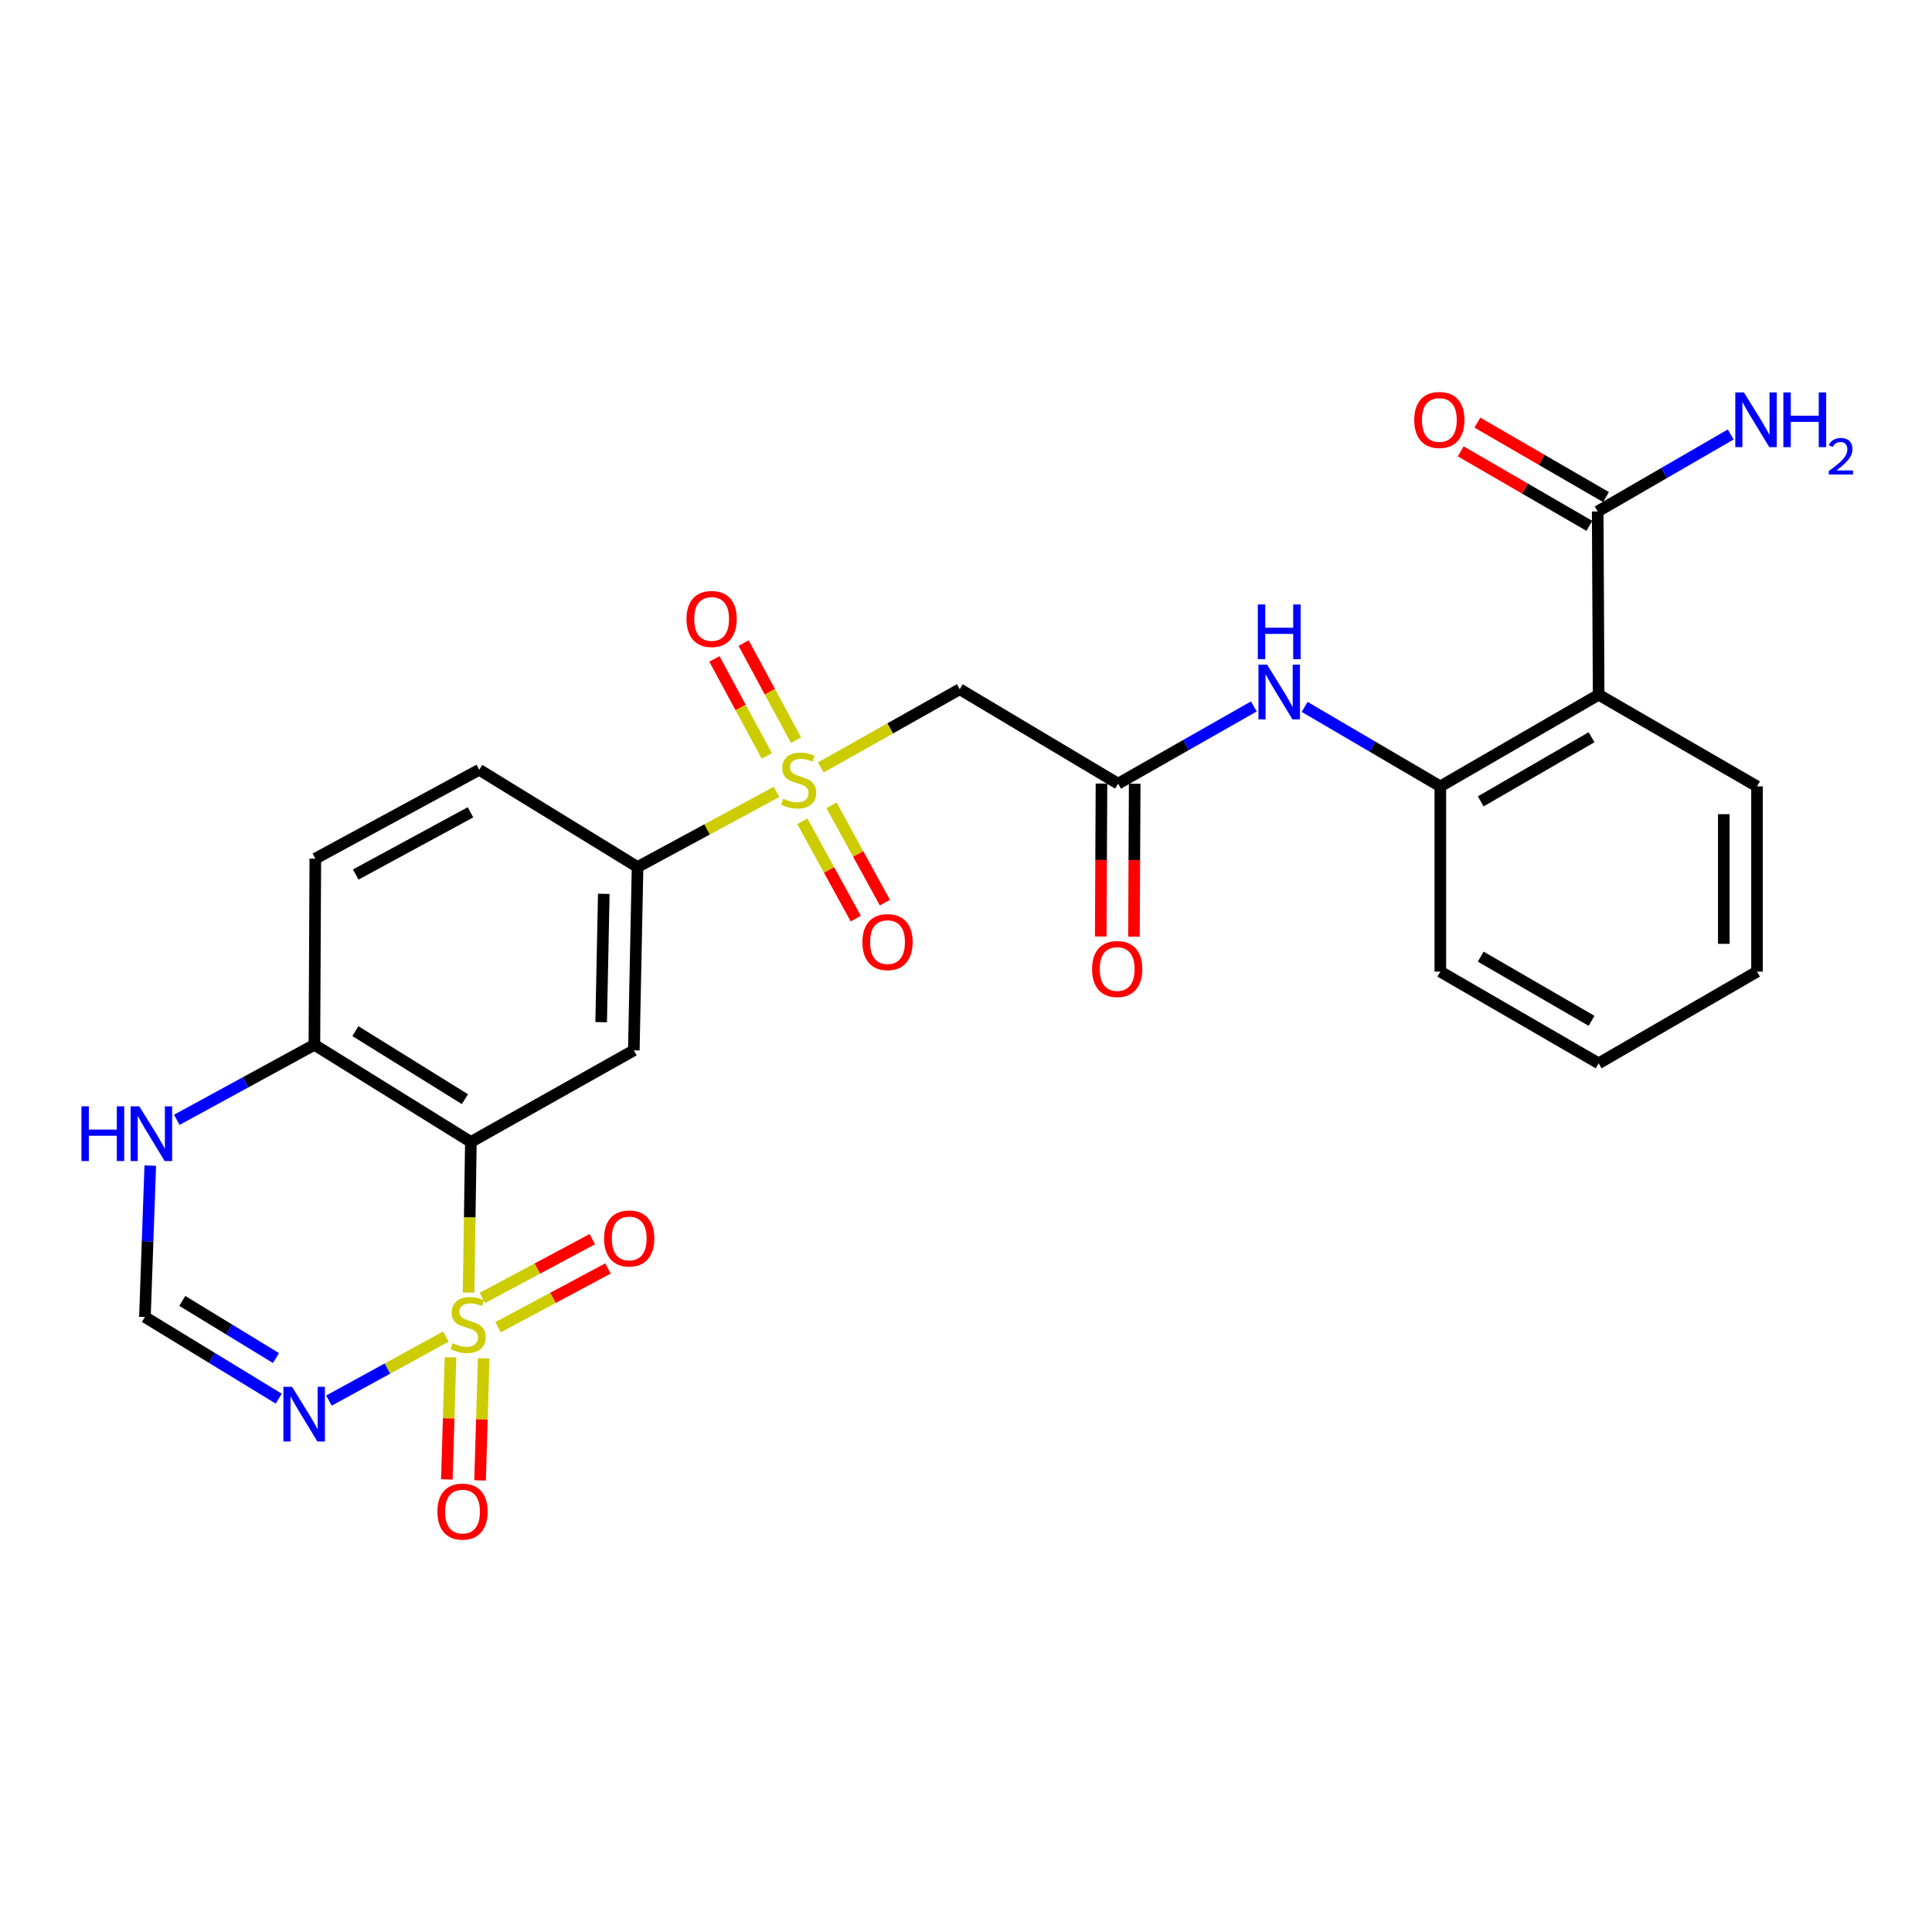 <?xml version='1.0' encoding='iso-8859-1'?>
<svg version='1.1' baseProfile='full'
              xmlns='http://www.w3.org/2000/svg'
                      xmlns:rdkit='http://www.rdkit.org/xml'
                      xmlns:xlink='http://www.w3.org/1999/xlink'
                  xml:space='preserve'
width='1000px' height='1000px' viewBox='0 0 1000 1000'>
<!-- END OF HEADER -->
<rect style='opacity:1.0;fill:#FFFFFF;stroke:none' width='1000' height='1000' x='0' y='0'> </rect>
<path class='bond-0' d='M 242.54,669.026 L 243.131,630.052' style='fill:none;fill-rule:evenodd;stroke:#CCCC00;stroke-width:6px;stroke-linecap:butt;stroke-linejoin:miter;stroke-opacity:1' />
<path class='bond-0' d='M 243.131,630.052 L 243.723,591.077' style='fill:none;fill-rule:evenodd;stroke:#000000;stroke-width:6px;stroke-linecap:butt;stroke-linejoin:miter;stroke-opacity:1' />
<path class='bond-2' d='M 230.791,691.803 L 200.527,708.374' style='fill:none;fill-rule:evenodd;stroke:#CCCC00;stroke-width:6px;stroke-linecap:butt;stroke-linejoin:miter;stroke-opacity:1' />
<path class='bond-2' d='M 200.527,708.374 L 170.263,724.946' style='fill:none;fill-rule:evenodd;stroke:#0000FF;stroke-width:6px;stroke-linecap:butt;stroke-linejoin:miter;stroke-opacity:1' />
<path class='bond-13' d='M 257.786,686.974 L 286.237,671.768' style='fill:none;fill-rule:evenodd;stroke:#CCCC00;stroke-width:6px;stroke-linecap:butt;stroke-linejoin:miter;stroke-opacity:1' />
<path class='bond-13' d='M 286.237,671.768 L 314.689,656.563' style='fill:none;fill-rule:evenodd;stroke:#FF0000;stroke-width:6px;stroke-linecap:butt;stroke-linejoin:miter;stroke-opacity:1' />
<path class='bond-13' d='M 249.681,671.808 L 278.133,656.603' style='fill:none;fill-rule:evenodd;stroke:#CCCC00;stroke-width:6px;stroke-linecap:butt;stroke-linejoin:miter;stroke-opacity:1' />
<path class='bond-13' d='M 278.133,656.603 L 306.584,641.398' style='fill:none;fill-rule:evenodd;stroke:#FF0000;stroke-width:6px;stroke-linecap:butt;stroke-linejoin:miter;stroke-opacity:1' />
<path class='bond-14' d='M 233.179,702.551 L 232.234,734.15' style='fill:none;fill-rule:evenodd;stroke:#CCCC00;stroke-width:6px;stroke-linecap:butt;stroke-linejoin:miter;stroke-opacity:1' />
<path class='bond-14' d='M 232.234,734.15 L 231.289,765.749' style='fill:none;fill-rule:evenodd;stroke:#FF0000;stroke-width:6px;stroke-linecap:butt;stroke-linejoin:miter;stroke-opacity:1' />
<path class='bond-14' d='M 250.366,703.065 L 249.421,734.664' style='fill:none;fill-rule:evenodd;stroke:#CCCC00;stroke-width:6px;stroke-linecap:butt;stroke-linejoin:miter;stroke-opacity:1' />
<path class='bond-14' d='M 249.421,734.664 L 248.476,766.263' style='fill:none;fill-rule:evenodd;stroke:#FF0000;stroke-width:6px;stroke-linecap:butt;stroke-linejoin:miter;stroke-opacity:1' />
<path class='bond-3' d='M 243.723,591.077 L 328.064,543.657' style='fill:none;fill-rule:evenodd;stroke:#000000;stroke-width:6px;stroke-linecap:butt;stroke-linejoin:miter;stroke-opacity:1' />
<path class='bond-12' d='M 243.723,591.077 L 162.734,540.782' style='fill:none;fill-rule:evenodd;stroke:#000000;stroke-width:6px;stroke-linecap:butt;stroke-linejoin:miter;stroke-opacity:1' />
<path class='bond-12' d='M 240.646,568.925 L 183.954,533.719' style='fill:none;fill-rule:evenodd;stroke:#000000;stroke-width:6px;stroke-linecap:butt;stroke-linejoin:miter;stroke-opacity:1' />
<path class='bond-1' d='M 401.922,409.879 L 365.963,429.319' style='fill:none;fill-rule:evenodd;stroke:#CCCC00;stroke-width:6px;stroke-linecap:butt;stroke-linejoin:miter;stroke-opacity:1' />
<path class='bond-1' d='M 365.963,429.319 L 330.004,448.759' style='fill:none;fill-rule:evenodd;stroke:#000000;stroke-width:6px;stroke-linecap:butt;stroke-linejoin:miter;stroke-opacity:1' />
<path class='bond-4' d='M 424.843,397.232 L 460.805,376.989' style='fill:none;fill-rule:evenodd;stroke:#CCCC00;stroke-width:6px;stroke-linecap:butt;stroke-linejoin:miter;stroke-opacity:1' />
<path class='bond-4' d='M 460.805,376.989 L 496.767,356.747' style='fill:none;fill-rule:evenodd;stroke:#000000;stroke-width:6px;stroke-linecap:butt;stroke-linejoin:miter;stroke-opacity:1' />
<path class='bond-16' d='M 415.308,425.096 L 429.125,450.283' style='fill:none;fill-rule:evenodd;stroke:#CCCC00;stroke-width:6px;stroke-linecap:butt;stroke-linejoin:miter;stroke-opacity:1' />
<path class='bond-16' d='M 429.125,450.283 L 442.942,475.47' style='fill:none;fill-rule:evenodd;stroke:#FF0000;stroke-width:6px;stroke-linecap:butt;stroke-linejoin:miter;stroke-opacity:1' />
<path class='bond-16' d='M 430.383,416.826 L 444.201,442.012' style='fill:none;fill-rule:evenodd;stroke:#CCCC00;stroke-width:6px;stroke-linecap:butt;stroke-linejoin:miter;stroke-opacity:1' />
<path class='bond-16' d='M 444.201,442.012 L 458.018,467.199' style='fill:none;fill-rule:evenodd;stroke:#FF0000;stroke-width:6px;stroke-linecap:butt;stroke-linejoin:miter;stroke-opacity:1' />
<path class='bond-17' d='M 412.032,383.115 L 398.466,357.992' style='fill:none;fill-rule:evenodd;stroke:#CCCC00;stroke-width:6px;stroke-linecap:butt;stroke-linejoin:miter;stroke-opacity:1' />
<path class='bond-17' d='M 398.466,357.992 L 384.901,332.869' style='fill:none;fill-rule:evenodd;stroke:#FF0000;stroke-width:6px;stroke-linecap:butt;stroke-linejoin:miter;stroke-opacity:1' />
<path class='bond-17' d='M 396.902,391.285 L 383.336,366.162' style='fill:none;fill-rule:evenodd;stroke:#CCCC00;stroke-width:6px;stroke-linecap:butt;stroke-linejoin:miter;stroke-opacity:1' />
<path class='bond-17' d='M 383.336,366.162 L 369.77,341.039' style='fill:none;fill-rule:evenodd;stroke:#FF0000;stroke-width:6px;stroke-linecap:butt;stroke-linejoin:miter;stroke-opacity:1' />
<path class='bond-10' d='M 144.278,723.946 L 109.644,702.816' style='fill:none;fill-rule:evenodd;stroke:#0000FF;stroke-width:6px;stroke-linecap:butt;stroke-linejoin:miter;stroke-opacity:1' />
<path class='bond-10' d='M 109.644,702.816 L 75.01,681.686' style='fill:none;fill-rule:evenodd;stroke:#000000;stroke-width:6px;stroke-linecap:butt;stroke-linejoin:miter;stroke-opacity:1' />
<path class='bond-10' d='M 142.844,702.929 L 118.6,688.137' style='fill:none;fill-rule:evenodd;stroke:#0000FF;stroke-width:6px;stroke-linecap:butt;stroke-linejoin:miter;stroke-opacity:1' />
<path class='bond-10' d='M 118.6,688.137 L 94.356,673.346' style='fill:none;fill-rule:evenodd;stroke:#000000;stroke-width:6px;stroke-linecap:butt;stroke-linejoin:miter;stroke-opacity:1' />
<path class='bond-6' d='M 328.064,543.657 L 330.004,448.759' style='fill:none;fill-rule:evenodd;stroke:#000000;stroke-width:6px;stroke-linecap:butt;stroke-linejoin:miter;stroke-opacity:1' />
<path class='bond-6' d='M 311.164,529.071 L 312.521,462.643' style='fill:none;fill-rule:evenodd;stroke:#000000;stroke-width:6px;stroke-linecap:butt;stroke-linejoin:miter;stroke-opacity:1' />
<path class='bond-7' d='M 496.767,356.747 L 578.721,405.619' style='fill:none;fill-rule:evenodd;stroke:#000000;stroke-width:6px;stroke-linecap:butt;stroke-linejoin:miter;stroke-opacity:1' />
<path class='bond-5' d='M 827.457,359.593 L 745.513,407.033' style='fill:none;fill-rule:evenodd;stroke:#000000;stroke-width:6px;stroke-linecap:butt;stroke-linejoin:miter;stroke-opacity:1' />
<path class='bond-5' d='M 823.78,381.591 L 766.419,414.798' style='fill:none;fill-rule:evenodd;stroke:#000000;stroke-width:6px;stroke-linecap:butt;stroke-linejoin:miter;stroke-opacity:1' />
<path class='bond-9' d='M 827.457,359.593 L 826.96,264.734' style='fill:none;fill-rule:evenodd;stroke:#000000;stroke-width:6px;stroke-linecap:butt;stroke-linejoin:miter;stroke-opacity:1' />
<path class='bond-23' d='M 827.457,359.593 L 909.429,407.033' style='fill:none;fill-rule:evenodd;stroke:#000000;stroke-width:6px;stroke-linecap:butt;stroke-linejoin:miter;stroke-opacity:1' />
<path class='bond-28' d='M 330.004,448.759 L 248.05,398.435' style='fill:none;fill-rule:evenodd;stroke:#000000;stroke-width:6px;stroke-linecap:butt;stroke-linejoin:miter;stroke-opacity:1' />
<path class='bond-11' d='M 578.721,405.619 L 613.849,385.636' style='fill:none;fill-rule:evenodd;stroke:#000000;stroke-width:6px;stroke-linecap:butt;stroke-linejoin:miter;stroke-opacity:1' />
<path class='bond-11' d='M 613.849,385.636 L 648.978,365.653' style='fill:none;fill-rule:evenodd;stroke:#0000FF;stroke-width:6px;stroke-linecap:butt;stroke-linejoin:miter;stroke-opacity:1' />
<path class='bond-19' d='M 570.123,405.577 L 569.93,445.15' style='fill:none;fill-rule:evenodd;stroke:#000000;stroke-width:6px;stroke-linecap:butt;stroke-linejoin:miter;stroke-opacity:1' />
<path class='bond-19' d='M 569.93,445.15 L 569.737,484.723' style='fill:none;fill-rule:evenodd;stroke:#FF0000;stroke-width:6px;stroke-linecap:butt;stroke-linejoin:miter;stroke-opacity:1' />
<path class='bond-19' d='M 587.318,405.661 L 587.125,445.234' style='fill:none;fill-rule:evenodd;stroke:#000000;stroke-width:6px;stroke-linecap:butt;stroke-linejoin:miter;stroke-opacity:1' />
<path class='bond-19' d='M 587.125,445.234 L 586.932,484.807' style='fill:none;fill-rule:evenodd;stroke:#FF0000;stroke-width:6px;stroke-linecap:butt;stroke-linejoin:miter;stroke-opacity:1' />
<path class='bond-8' d='M 745.513,407.033 L 710.393,386.46' style='fill:none;fill-rule:evenodd;stroke:#000000;stroke-width:6px;stroke-linecap:butt;stroke-linejoin:miter;stroke-opacity:1' />
<path class='bond-8' d='M 710.393,386.46 L 675.273,365.887' style='fill:none;fill-rule:evenodd;stroke:#0000FF;stroke-width:6px;stroke-linecap:butt;stroke-linejoin:miter;stroke-opacity:1' />
<path class='bond-24' d='M 745.513,407.033 L 745.513,502.914' style='fill:none;fill-rule:evenodd;stroke:#000000;stroke-width:6px;stroke-linecap:butt;stroke-linejoin:miter;stroke-opacity:1' />
<path class='bond-18' d='M 831.268,257.294 L 797.975,238.018' style='fill:none;fill-rule:evenodd;stroke:#000000;stroke-width:6px;stroke-linecap:butt;stroke-linejoin:miter;stroke-opacity:1' />
<path class='bond-18' d='M 797.975,238.018 L 764.682,218.742' style='fill:none;fill-rule:evenodd;stroke:#FF0000;stroke-width:6px;stroke-linecap:butt;stroke-linejoin:miter;stroke-opacity:1' />
<path class='bond-18' d='M 822.652,272.175 L 789.359,252.899' style='fill:none;fill-rule:evenodd;stroke:#000000;stroke-width:6px;stroke-linecap:butt;stroke-linejoin:miter;stroke-opacity:1' />
<path class='bond-18' d='M 789.359,252.899 L 756.066,233.623' style='fill:none;fill-rule:evenodd;stroke:#FF0000;stroke-width:6px;stroke-linecap:butt;stroke-linejoin:miter;stroke-opacity:1' />
<path class='bond-22' d='M 826.96,264.734 L 861.388,244.804' style='fill:none;fill-rule:evenodd;stroke:#000000;stroke-width:6px;stroke-linecap:butt;stroke-linejoin:miter;stroke-opacity:1' />
<path class='bond-22' d='M 861.388,244.804 L 895.815,224.873' style='fill:none;fill-rule:evenodd;stroke:#0000FF;stroke-width:6px;stroke-linecap:butt;stroke-linejoin:miter;stroke-opacity:1' />
<path class='bond-15' d='M 75.01,681.686 L 76.395,642.504' style='fill:none;fill-rule:evenodd;stroke:#000000;stroke-width:6px;stroke-linecap:butt;stroke-linejoin:miter;stroke-opacity:1' />
<path class='bond-15' d='M 76.395,642.504 L 77.779,603.322' style='fill:none;fill-rule:evenodd;stroke:#0000FF;stroke-width:6px;stroke-linecap:butt;stroke-linejoin:miter;stroke-opacity:1' />
<path class='bond-21' d='M 162.734,540.782 L 163.211,444.432' style='fill:none;fill-rule:evenodd;stroke:#000000;stroke-width:6px;stroke-linecap:butt;stroke-linejoin:miter;stroke-opacity:1' />
<path class='bond-27' d='M 162.734,540.782 L 127.12,560.202' style='fill:none;fill-rule:evenodd;stroke:#000000;stroke-width:6px;stroke-linecap:butt;stroke-linejoin:miter;stroke-opacity:1' />
<path class='bond-27' d='M 127.12,560.202 L 91.506,579.622' style='fill:none;fill-rule:evenodd;stroke:#0000FF;stroke-width:6px;stroke-linecap:butt;stroke-linejoin:miter;stroke-opacity:1' />
<path class='bond-20' d='M 248.05,398.435 L 163.211,444.432' style='fill:none;fill-rule:evenodd;stroke:#000000;stroke-width:6px;stroke-linecap:butt;stroke-linejoin:miter;stroke-opacity:1' />
<path class='bond-20' d='M 243.52,420.451 L 184.133,452.649' style='fill:none;fill-rule:evenodd;stroke:#000000;stroke-width:6px;stroke-linecap:butt;stroke-linejoin:miter;stroke-opacity:1' />
<path class='bond-29' d='M 909.429,407.033 L 909.429,502.914' style='fill:none;fill-rule:evenodd;stroke:#000000;stroke-width:6px;stroke-linecap:butt;stroke-linejoin:miter;stroke-opacity:1' />
<path class='bond-29' d='M 892.234,421.415 L 892.234,488.532' style='fill:none;fill-rule:evenodd;stroke:#000000;stroke-width:6px;stroke-linecap:butt;stroke-linejoin:miter;stroke-opacity:1' />
<path class='bond-26' d='M 745.513,502.914 L 827.457,550.373' style='fill:none;fill-rule:evenodd;stroke:#000000;stroke-width:6px;stroke-linecap:butt;stroke-linejoin:miter;stroke-opacity:1' />
<path class='bond-26' d='M 766.422,495.153 L 823.783,528.374' style='fill:none;fill-rule:evenodd;stroke:#000000;stroke-width:6px;stroke-linecap:butt;stroke-linejoin:miter;stroke-opacity:1' />
<path class='bond-25' d='M 909.429,502.914 L 827.457,550.373' style='fill:none;fill-rule:evenodd;stroke:#000000;stroke-width:6px;stroke-linecap:butt;stroke-linejoin:miter;stroke-opacity:1' />
<path  class='atom-0' d='M 234.29 695.227
Q 234.61 695.347, 235.93 695.907
Q 237.25 696.467, 238.69 696.827
Q 240.17 697.147, 241.61 697.147
Q 244.29 697.147, 245.85 695.867
Q 247.41 694.547, 247.41 692.267
Q 247.41 690.707, 246.61 689.747
Q 245.85 688.787, 244.65 688.267
Q 243.45 687.747, 241.45 687.147
Q 238.93 686.387, 237.41 685.667
Q 235.93 684.947, 234.85 683.427
Q 233.81 681.907, 233.81 679.347
Q 233.81 675.787, 236.21 673.587
Q 238.65 671.387, 243.45 671.387
Q 246.73 671.387, 250.45 672.947
L 249.53 676.027
Q 246.13 674.627, 243.57 674.627
Q 240.81 674.627, 239.29 675.787
Q 237.77 676.907, 237.81 678.867
Q 237.81 680.387, 238.57 681.307
Q 239.37 682.227, 240.49 682.747
Q 241.65 683.267, 243.57 683.867
Q 246.13 684.667, 247.65 685.467
Q 249.17 686.267, 250.25 687.907
Q 251.37 689.507, 251.37 692.267
Q 251.37 696.187, 248.73 698.307
Q 246.13 700.387, 241.77 700.387
Q 239.25 700.387, 237.33 699.827
Q 235.45 699.307, 233.21 698.387
L 234.29 695.227
' fill='#CCCC00'/>
<path  class='atom-2' d='M 405.371 413.409
Q 405.691 413.529, 407.011 414.089
Q 408.331 414.649, 409.771 415.009
Q 411.251 415.329, 412.691 415.329
Q 415.371 415.329, 416.931 414.049
Q 418.491 412.729, 418.491 410.449
Q 418.491 408.889, 417.691 407.929
Q 416.931 406.969, 415.731 406.449
Q 414.531 405.929, 412.531 405.329
Q 410.011 404.569, 408.491 403.849
Q 407.011 403.129, 405.931 401.609
Q 404.891 400.089, 404.891 397.529
Q 404.891 393.969, 407.291 391.769
Q 409.731 389.569, 414.531 389.569
Q 417.811 389.569, 421.531 391.129
L 420.611 394.209
Q 417.211 392.809, 414.651 392.809
Q 411.891 392.809, 410.371 393.969
Q 408.851 395.089, 408.891 397.049
Q 408.891 398.569, 409.651 399.489
Q 410.451 400.409, 411.571 400.929
Q 412.731 401.449, 414.651 402.049
Q 417.211 402.849, 418.731 403.649
Q 420.251 404.449, 421.331 406.089
Q 422.451 407.689, 422.451 410.449
Q 422.451 414.369, 419.811 416.489
Q 417.211 418.569, 412.851 418.569
Q 410.331 418.569, 408.411 418.009
Q 406.531 417.489, 404.291 416.569
L 405.371 413.409
' fill='#CCCC00'/>
<path  class='atom-3' d='M 151.172 717.812
L 160.452 732.812
Q 161.372 734.292, 162.852 736.972
Q 164.332 739.652, 164.412 739.812
L 164.412 717.812
L 168.172 717.812
L 168.172 746.132
L 164.292 746.132
L 154.332 729.732
Q 153.172 727.812, 151.932 725.612
Q 150.732 723.412, 150.372 722.732
L 150.372 746.132
L 146.692 746.132
L 146.692 717.812
L 151.172 717.812
' fill='#0000FF'/>
<path  class='atom-12' d='M 655.857 344.02
L 665.137 359.02
Q 666.057 360.5, 667.537 363.18
Q 669.017 365.86, 669.097 366.02
L 669.097 344.02
L 672.857 344.02
L 672.857 372.34
L 668.977 372.34
L 659.017 355.94
Q 657.857 354.02, 656.617 351.82
Q 655.417 349.62, 655.057 348.94
L 655.057 372.34
L 651.377 372.34
L 651.377 344.02
L 655.857 344.02
' fill='#0000FF'/>
<path  class='atom-12' d='M 651.037 312.868
L 654.877 312.868
L 654.877 324.908
L 669.357 324.908
L 669.357 312.868
L 673.197 312.868
L 673.197 341.188
L 669.357 341.188
L 669.357 328.108
L 654.877 328.108
L 654.877 341.188
L 651.037 341.188
L 651.037 312.868
' fill='#0000FF'/>
<path  class='atom-14' d='M 312.676 641.023
Q 312.676 634.223, 316.036 630.423
Q 319.396 626.623, 325.676 626.623
Q 331.956 626.623, 335.316 630.423
Q 338.676 634.223, 338.676 641.023
Q 338.676 647.903, 335.276 651.823
Q 331.876 655.703, 325.676 655.703
Q 319.436 655.703, 316.036 651.823
Q 312.676 647.943, 312.676 641.023
M 325.676 652.503
Q 329.996 652.503, 332.316 649.623
Q 334.676 646.703, 334.676 641.023
Q 334.676 635.463, 332.316 632.663
Q 329.996 629.823, 325.676 629.823
Q 321.356 629.823, 318.996 632.623
Q 316.676 635.423, 316.676 641.023
Q 316.676 646.743, 318.996 649.623
Q 321.356 652.503, 325.676 652.503
' fill='#FF0000'/>
<path  class='atom-15' d='M 226.395 782.395
Q 226.395 775.595, 229.755 771.795
Q 233.115 767.995, 239.395 767.995
Q 245.675 767.995, 249.035 771.795
Q 252.395 775.595, 252.395 782.395
Q 252.395 789.275, 248.995 793.195
Q 245.595 797.075, 239.395 797.075
Q 233.155 797.075, 229.755 793.195
Q 226.395 789.315, 226.395 782.395
M 239.395 793.875
Q 243.715 793.875, 246.035 790.995
Q 248.395 788.075, 248.395 782.395
Q 248.395 776.835, 246.035 774.035
Q 243.715 771.195, 239.395 771.195
Q 235.075 771.195, 232.715 773.995
Q 230.395 776.795, 230.395 782.395
Q 230.395 788.115, 232.715 790.995
Q 235.075 793.875, 239.395 793.875
' fill='#FF0000'/>
<path  class='atom-16' d='M 42.143 572.628
L 45.983 572.628
L 45.983 584.668
L 60.463 584.668
L 60.463 572.628
L 64.303 572.628
L 64.303 600.948
L 60.463 600.948
L 60.463 587.868
L 45.983 587.868
L 45.983 600.948
L 42.143 600.948
L 42.143 572.628
' fill='#0000FF'/>
<path  class='atom-16' d='M 72.103 572.628
L 81.383 587.628
Q 82.303 589.108, 83.783 591.788
Q 85.263 594.468, 85.343 594.628
L 85.343 572.628
L 89.103 572.628
L 89.103 600.948
L 85.223 600.948
L 75.263 584.548
Q 74.103 582.628, 72.863 580.428
Q 71.663 578.228, 71.303 577.548
L 71.303 600.948
L 67.623 600.948
L 67.623 572.628
L 72.103 572.628
' fill='#0000FF'/>
<path  class='atom-17' d='M 446.377 487.633
Q 446.377 480.833, 449.737 477.033
Q 453.097 473.233, 459.377 473.233
Q 465.657 473.233, 469.017 477.033
Q 472.377 480.833, 472.377 487.633
Q 472.377 494.513, 468.977 498.433
Q 465.577 502.313, 459.377 502.313
Q 453.137 502.313, 449.737 498.433
Q 446.377 494.553, 446.377 487.633
M 459.377 499.113
Q 463.697 499.113, 466.017 496.233
Q 468.377 493.313, 468.377 487.633
Q 468.377 482.073, 466.017 479.273
Q 463.697 476.433, 459.377 476.433
Q 455.057 476.433, 452.697 479.233
Q 450.377 482.033, 450.377 487.633
Q 450.377 493.353, 452.697 496.233
Q 455.057 499.113, 459.377 499.113
' fill='#FF0000'/>
<path  class='atom-18' d='M 355.339 320.373
Q 355.339 313.573, 358.699 309.773
Q 362.059 305.973, 368.339 305.973
Q 374.619 305.973, 377.979 309.773
Q 381.339 313.573, 381.339 320.373
Q 381.339 327.253, 377.939 331.173
Q 374.539 335.053, 368.339 335.053
Q 362.099 335.053, 358.699 331.173
Q 355.339 327.293, 355.339 320.373
M 368.339 331.853
Q 372.659 331.853, 374.979 328.973
Q 377.339 326.053, 377.339 320.373
Q 377.339 314.813, 374.979 312.013
Q 372.659 309.173, 368.339 309.173
Q 364.019 309.173, 361.659 311.973
Q 359.339 314.773, 359.339 320.373
Q 359.339 326.093, 361.659 328.973
Q 364.019 331.853, 368.339 331.853
' fill='#FF0000'/>
<path  class='atom-19' d='M 732.006 217.365
Q 732.006 210.565, 735.366 206.765
Q 738.726 202.965, 745.006 202.965
Q 751.286 202.965, 754.646 206.765
Q 758.006 210.565, 758.006 217.365
Q 758.006 224.245, 754.606 228.165
Q 751.206 232.045, 745.006 232.045
Q 738.766 232.045, 735.366 228.165
Q 732.006 224.285, 732.006 217.365
M 745.006 228.845
Q 749.326 228.845, 751.646 225.965
Q 754.006 223.045, 754.006 217.365
Q 754.006 211.805, 751.646 209.005
Q 749.326 206.165, 745.006 206.165
Q 740.686 206.165, 738.326 208.965
Q 736.006 211.765, 736.006 217.365
Q 736.006 223.085, 738.326 225.965
Q 740.686 228.845, 745.006 228.845
' fill='#FF0000'/>
<path  class='atom-20' d='M 565.252 501.561
Q 565.252 494.761, 568.612 490.961
Q 571.972 487.161, 578.252 487.161
Q 584.532 487.161, 587.892 490.961
Q 591.252 494.761, 591.252 501.561
Q 591.252 508.441, 587.852 512.361
Q 584.452 516.241, 578.252 516.241
Q 572.012 516.241, 568.612 512.361
Q 565.252 508.481, 565.252 501.561
M 578.252 513.041
Q 582.572 513.041, 584.892 510.161
Q 587.252 507.241, 587.252 501.561
Q 587.252 496.001, 584.892 493.201
Q 582.572 490.361, 578.252 490.361
Q 573.932 490.361, 571.572 493.161
Q 569.252 495.961, 569.252 501.561
Q 569.252 507.281, 571.572 510.161
Q 573.932 513.041, 578.252 513.041
' fill='#FF0000'/>
<path  class='atom-23' d='M 902.663 203.125
L 911.943 218.125
Q 912.863 219.605, 914.343 222.285
Q 915.823 224.965, 915.903 225.125
L 915.903 203.125
L 919.663 203.125
L 919.663 231.445
L 915.783 231.445
L 905.823 215.045
Q 904.663 213.125, 903.423 210.925
Q 902.223 208.725, 901.863 208.045
L 901.863 231.445
L 898.183 231.445
L 898.183 203.125
L 902.663 203.125
' fill='#0000FF'/>
<path  class='atom-23' d='M 923.063 203.125
L 926.903 203.125
L 926.903 215.165
L 941.383 215.165
L 941.383 203.125
L 945.223 203.125
L 945.223 231.445
L 941.383 231.445
L 941.383 218.365
L 926.903 218.365
L 926.903 231.445
L 923.063 231.445
L 923.063 203.125
' fill='#0000FF'/>
<path  class='atom-23' d='M 946.596 230.452
Q 947.282 228.683, 948.919 227.706
Q 950.556 226.703, 952.826 226.703
Q 955.651 226.703, 957.235 228.234
Q 958.819 229.765, 958.819 232.484
Q 958.819 235.256, 956.76 237.844
Q 954.727 240.431, 950.503 243.493
L 959.136 243.493
L 959.136 245.605
L 946.543 245.605
L 946.543 243.836
Q 950.028 241.355, 952.087 239.507
Q 954.173 237.659, 955.176 235.996
Q 956.179 234.332, 956.179 232.616
Q 956.179 230.821, 955.281 229.818
Q 954.384 228.815, 952.826 228.815
Q 951.321 228.815, 950.318 229.422
Q 949.315 230.029, 948.602 231.376
L 946.596 230.452
' fill='#0000FF'/>
</svg>
